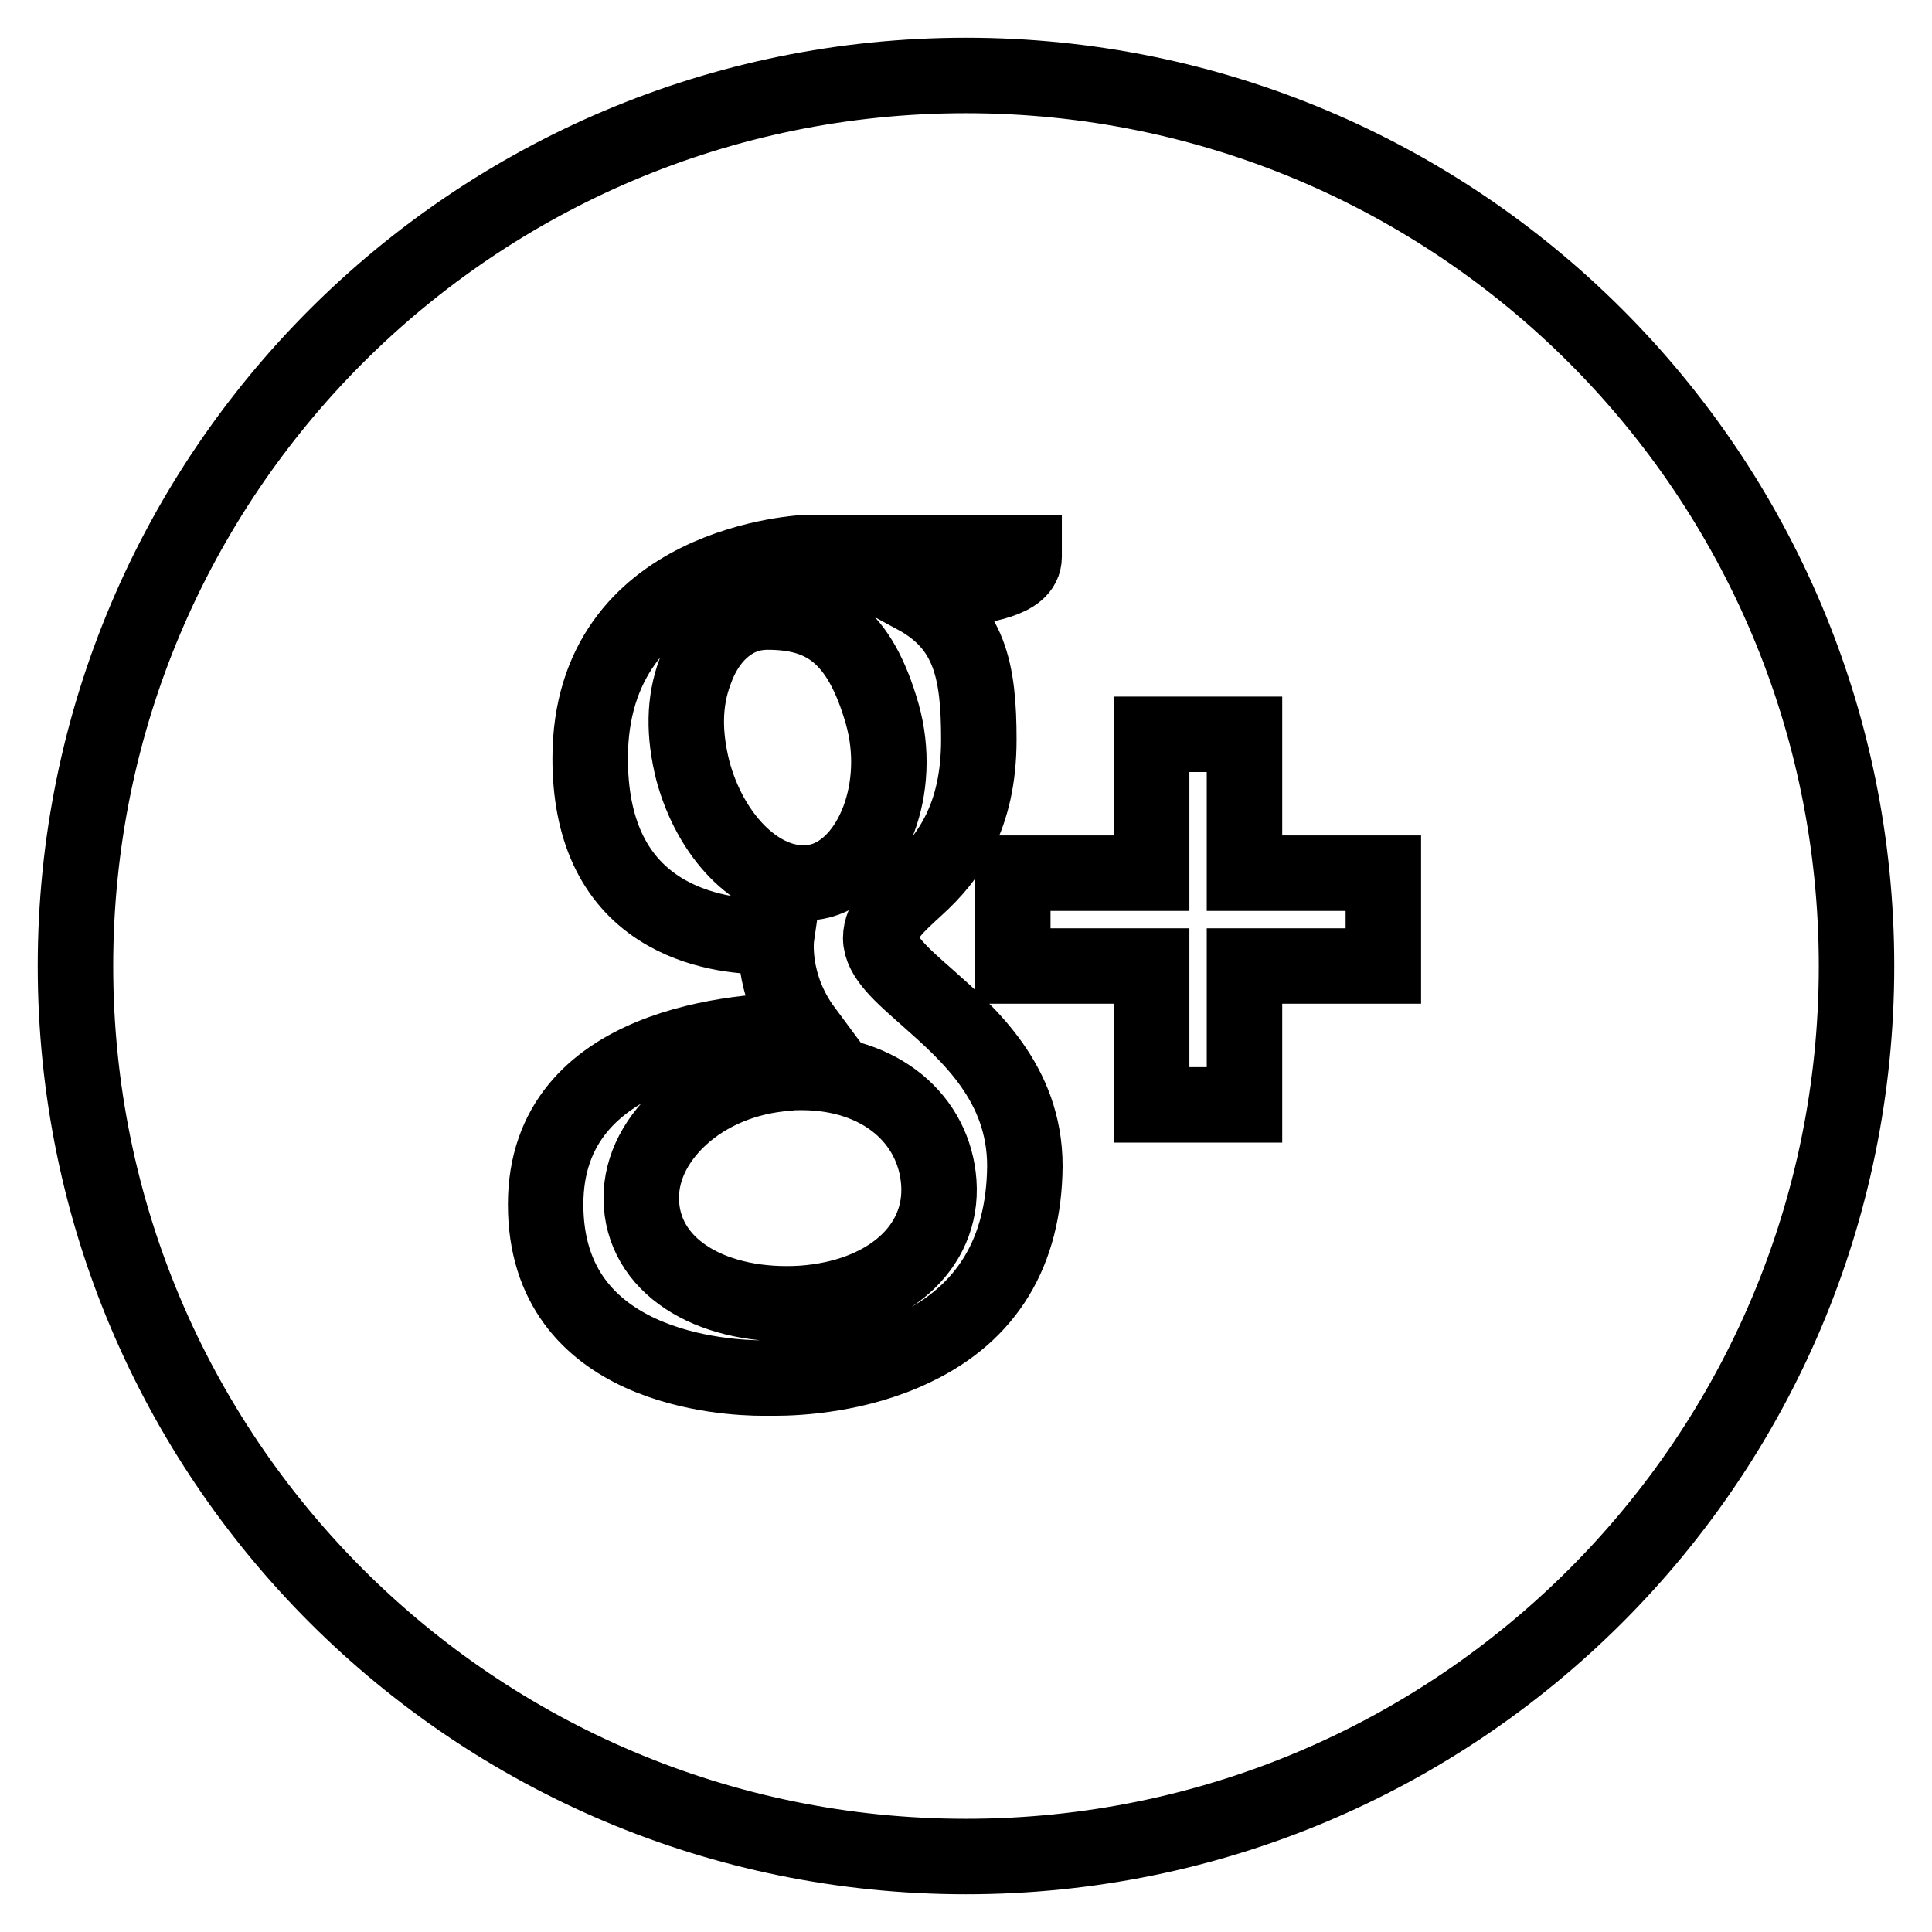 <?xml version="1.0" encoding="utf-8"?>
<!-- Svg Vector Icons : http://www.onlinewebfonts.com/icon -->
<!DOCTYPE svg PUBLIC "-//W3C//DTD SVG 1.1//EN" "http://www.w3.org/Graphics/SVG/1.1/DTD/svg11.dtd">
<svg version="1.1" xmlns="http://www.w3.org/2000/svg" xmlns:xlink="http://www.w3.org/1999/xlink" x="0px" y="0px" viewBox="0 0 256 256" enable-background="new 0 0 256 256" xml:space="preserve">
<g><g><path stroke-width="10" fill-opacity="0" stroke="#000000"  d="M128,10C62.8,10,10,62.8,10,128c0,65.2,52.8,118,118,118c65.2,0,118-52.8,118-118C246,62.8,193.2,10,128,10z M121.2,178.6c-7.4,3.6-15.4,4-18.5,4c-0.6,0-0.9,0-0.9,0s-0.3,0-0.7,0c-4.8,0-28.8-1.1-28.8-23c0-21.5,26.1-23.1,34.1-23.1h0.2c-4.6-6.2-3.7-12.4-3.7-12.4c-0.4,0-1,0-1.7,0c-3,0-8.8-0.5-13.8-3.7c-6.1-3.9-9.2-10.6-9.2-19.9c0-26.2,28.6-27.3,28.9-27.3h28.6v0.6c0,3.2-5.7,3.8-9.7,4.4c-1.3,0.2-4,0.5-4.7,0.8c7.2,3.9,8.4,9.9,8.4,19c0,10.3-4,15.7-8.3,19.6c-2.6,2.4-4.7,4.2-4.7,6.7c0,2.5,2.8,4.9,6.2,7.9c5.4,4.8,12.9,11.3,12.9,22.3C135.7,165.9,130.8,174,121.2,178.6z M183.3,128h-18.4v18.4h-12.3V128h-18.4v-12.3h18.4V97.3h12.3v18.4h18.4V128z M106.2,142.1c-0.6,0-1.3,0-1.9,0.1c-5.5,0.4-10.5,2.5-14.1,5.8c-3.6,3.3-5.5,7.4-5.2,11.6c0.6,8.7,9.9,13.8,21.3,13.1c11.2-0.8,18.7-7.3,18.1-16C123.8,148.3,116.7,142.1,106.2,142.1z M116.9,94.6c-3-10.5-7.8-13.5-15.2-13.5c-0.8,0-1.6,0.1-2.4,0.3c-3.2,0.9-5.8,3.6-7.2,7.6c-1.5,4-1.5,8.3-0.3,13.1c2.3,8.6,8.4,14.9,14.6,14.9c0.8,0,1.6-0.1,2.4-0.3C115.5,114.8,119.7,104.5,116.9,94.6z"/></g></g>
</svg>